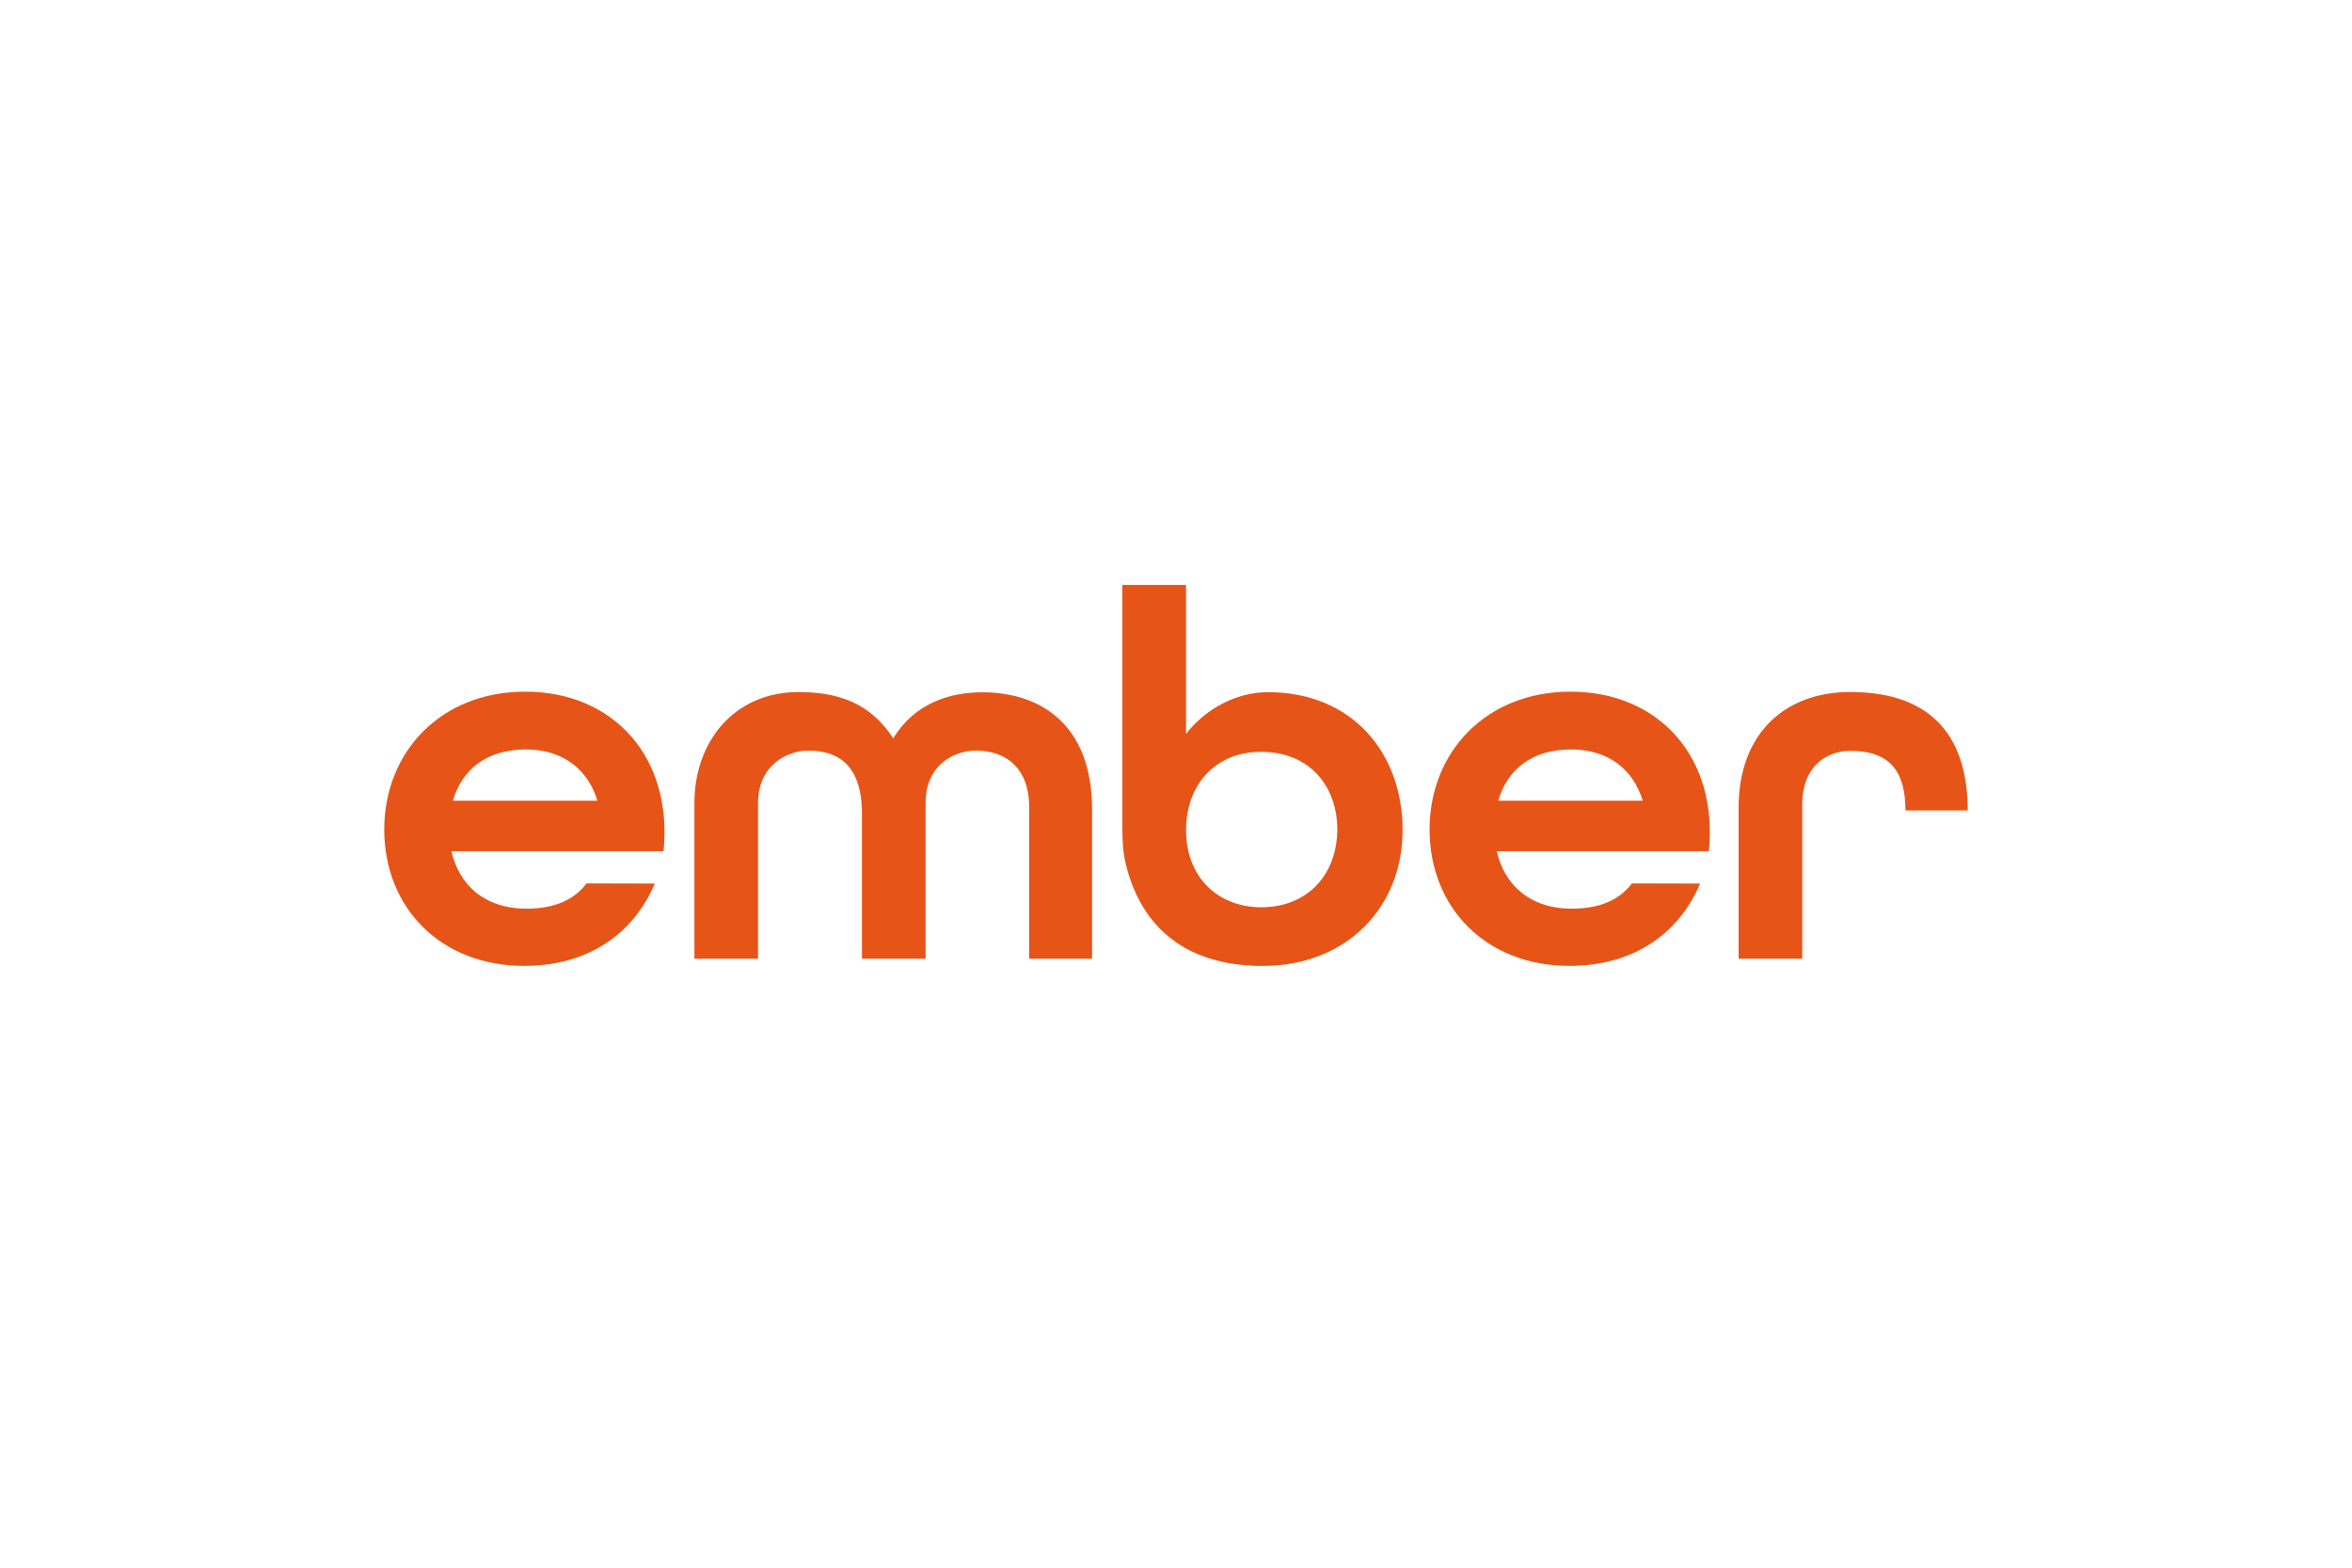 <?xml version="1.0" encoding="UTF-8"?>
<svg id="Layer_1" xmlns="http://www.w3.org/2000/svg" viewBox="0 0 540 360">
  <path d="M120.72,172.1c8.66,0,14.33,4.74,16.43,11.77h-33.17c2.02-6.97,7.53-11.77,16.74-11.77h0ZM152.34,195.46c2.16-21.39-11.34-36.63-31.76-36.63-19.34,0-32.36,13.81-32.36,31.67s12.89,31.3,32.11,31.3c14.83,0,25.14-7.45,30-18.9l-15.65-.04c-2.84,3.69-7.15,5.8-13.85,5.8-9.67,0-15.47-5.55-17.19-13.2h48.7Z" style="fill: #e65418; fill-rule: evenodd;"/>
  <path d="M360.72,172.1c8.66,0,14.33,4.74,16.43,11.77h-33.17c2.02-6.97,7.53-11.77,16.74-11.77h0ZM392.34,195.46c2.16-21.39-11.34-36.63-31.76-36.63-19.34,0-32.36,13.81-32.36,31.67s12.89,31.3,32.11,31.3c14.83,0,25.14-7.45,30-18.9l-15.65-.04c-2.84,3.69-7.15,5.8-13.85,5.8-9.67,0-15.47-5.55-17.19-13.2h48.7Z" style="fill: #e65418; fill-rule: evenodd;"/>
  <path d="M289.54,172.65c-10.65,0-17.23,7.69-17.23,18.01,0,10.85,7.4,17.68,17.24,17.68,10.95,0,17.48-7.84,17.48-17.92,0-9.43-5.99-17.77-17.49-17.77h0ZM257.69,134.33h14.61v34.22c4.19-5.46,11.17-9.6,18.85-9.6,19.22,0,30.87,13.88,30.87,31.67s-12.89,31.19-32.11,31.19-28.64-10.48-31.64-24.31c-.57-2.61-.59-6.01-.59-8.74v-54.43h0Z" style="fill: #e65418; fill-rule: evenodd;"/>
  <path d="M174.04,220.14h-14.61v-35.71c0-14.07,9.06-25.52,23.96-25.52,11.69,0,17.64,4.46,21.68,10.64,4.95-8.06,12.96-10.69,20.99-10.57,13.05.19,24.67,7.55,24.67,26.93v34.23h-14.45v-35.52c-.22-7.73-4.78-12.26-12.26-12.26-5.07,0-11.51,3.4-11.51,11.96v35.82h-14.61v-33.23c0-6.98-2.04-14.55-12.35-14.55-4.82,0-11.51,3.4-11.51,11.96v35.82h0Z" style="fill: #e65418; fill-rule: evenodd;"/>
  <path d="M413.78,220.14h-14.61v-34.65c0-17.03,10.61-26.58,25.63-26.58,19.55,0,26.97,11.18,26.97,27.2h-14.29c0-8.73-3.39-13.69-12.63-13.69-5.15,0-11.07,3.17-11.07,12.45v35.26h0Z" style="fill: #e65418; fill-rule: evenodd;"/>
</svg>